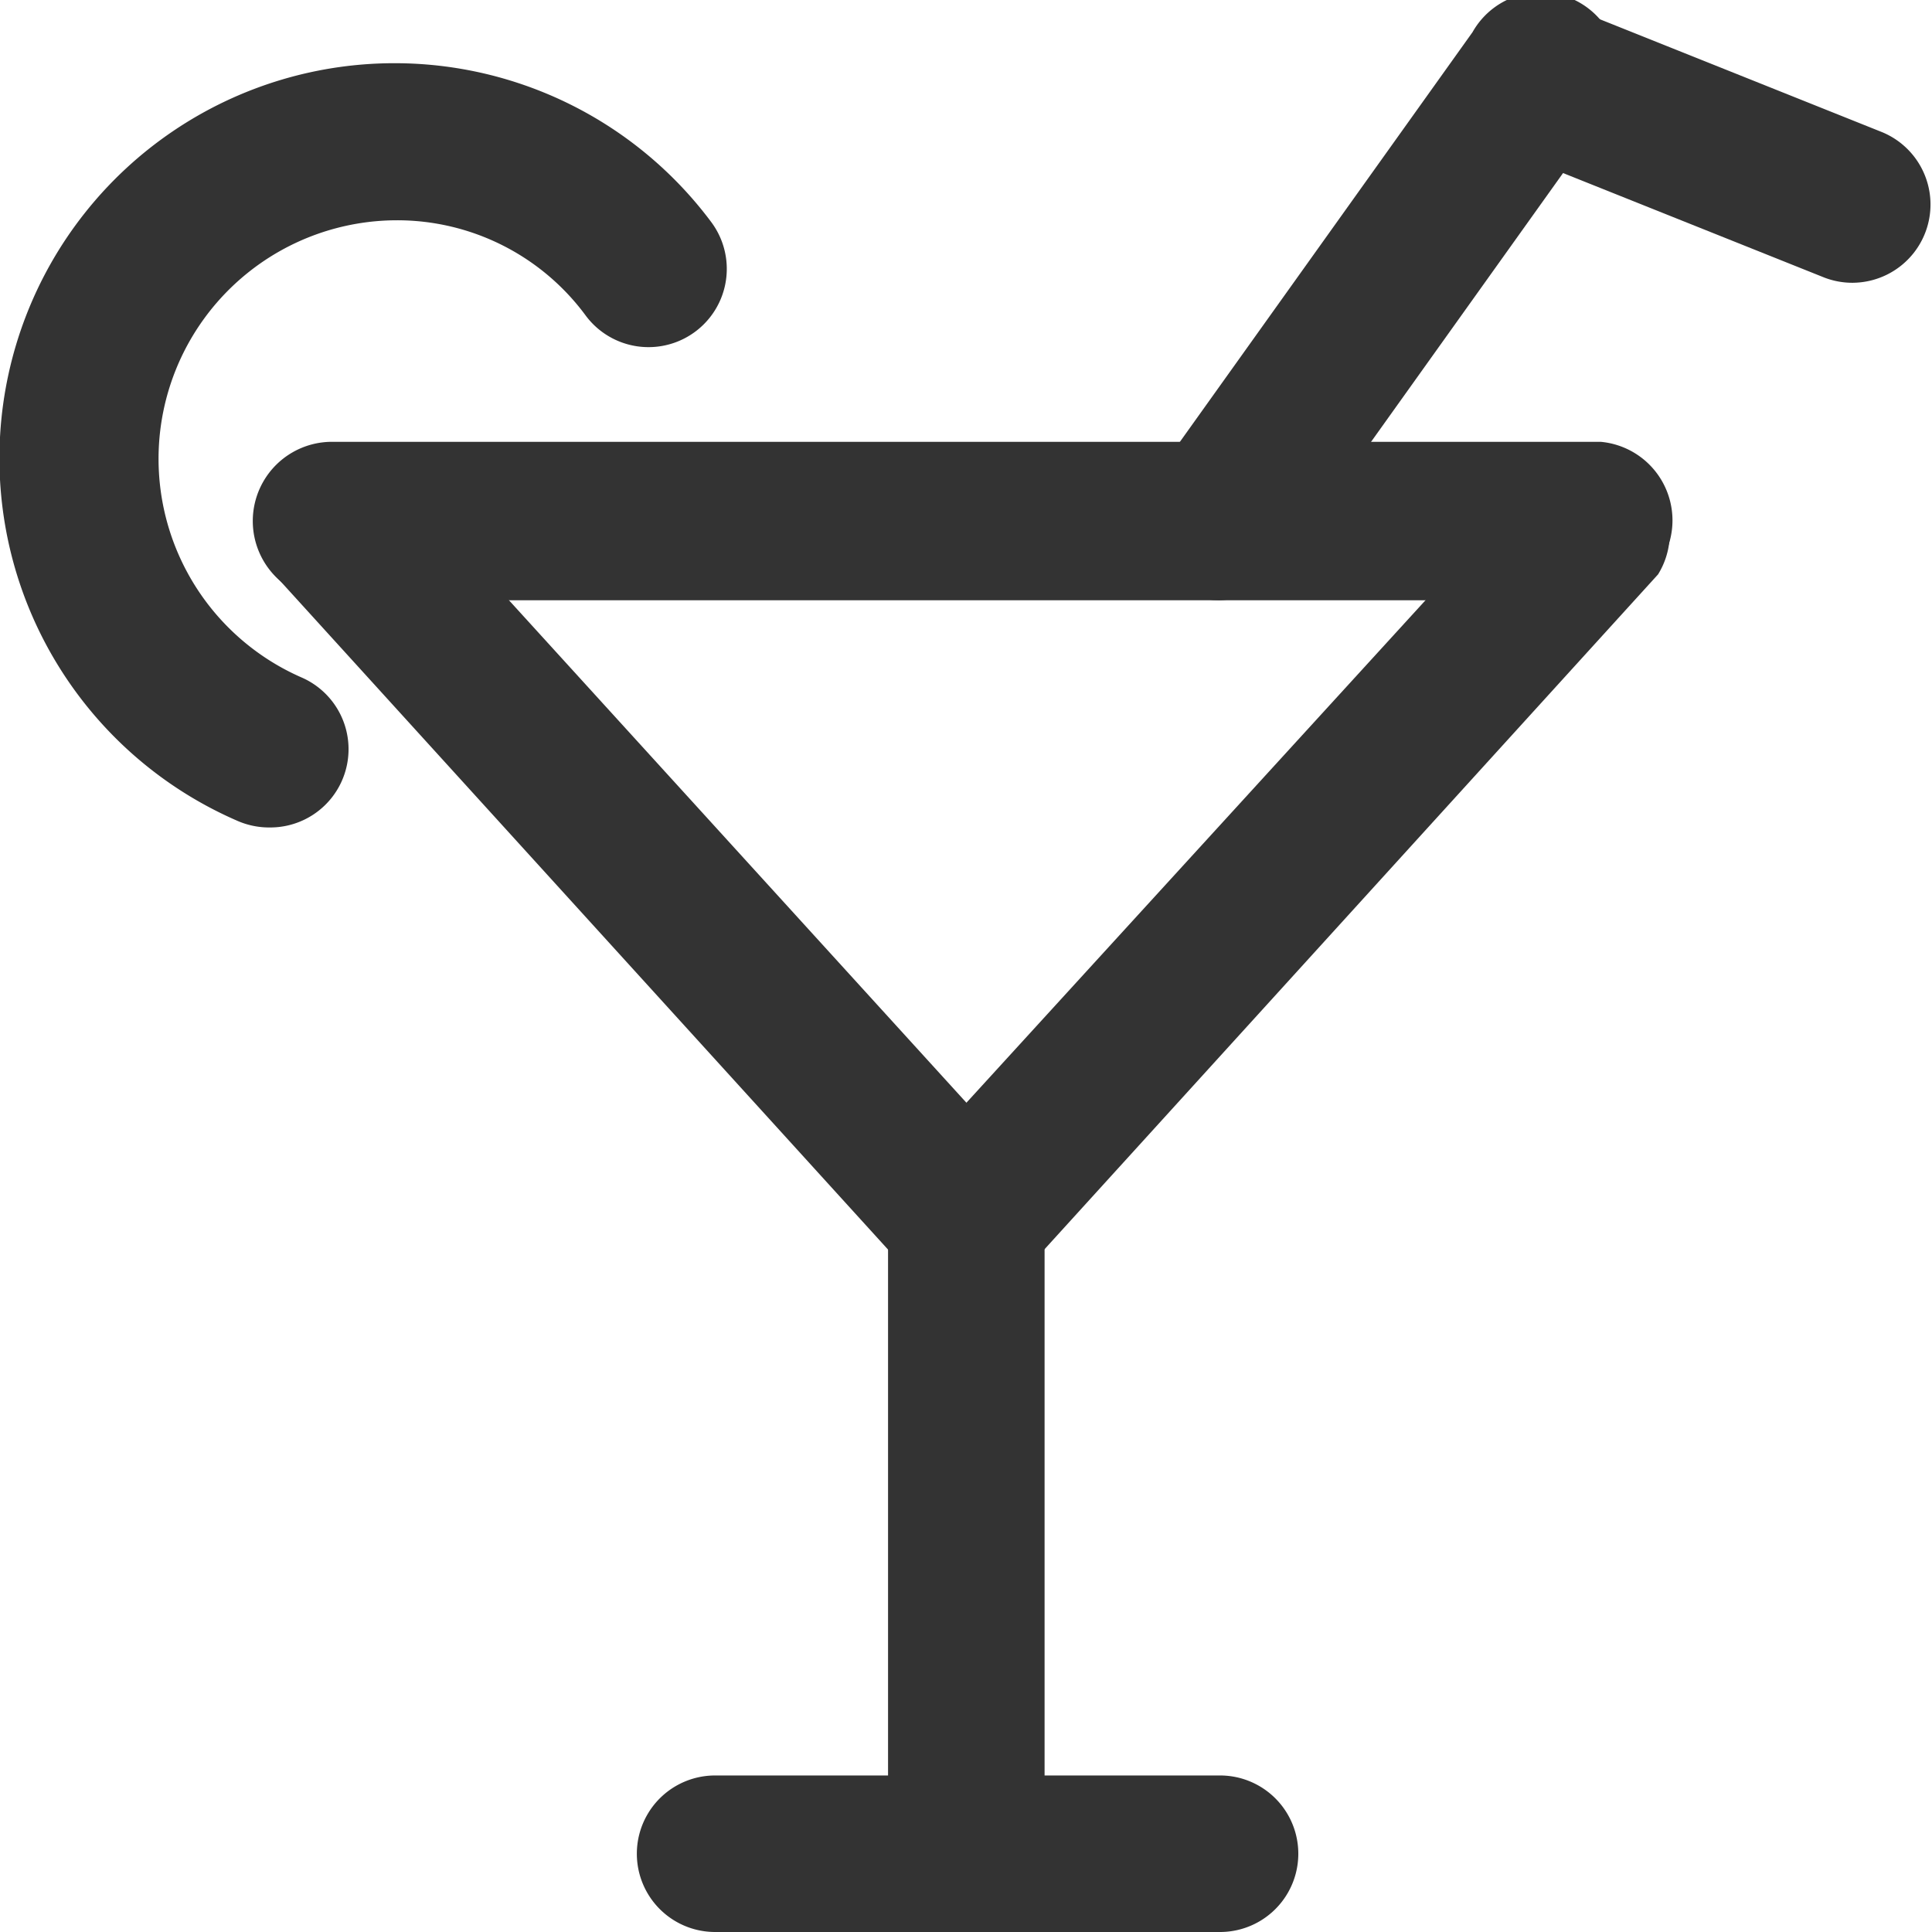 <svg xmlns="http://www.w3.org/2000/svg" viewBox="0 0 30.61 30.61"><defs><style>.cls-1{fill:#333;}</style></defs><g id="Layer_2" data-name="Layer 2"><g id="Layer_1-2" data-name="Layer 1"><g id="hotel-travel-cocktail"><path class="cls-1" d="M19.33,30.61h-8a1.24,1.24,0,0,1,0-2.48h8a1.24,1.24,0,0,1,0,2.48Z"/><path class="cls-1" d="M15.31,30.61a1.24,1.24,0,0,1-1.24-1.24V19.31a1.24,1.24,0,0,1,2.48,0V29.37A1.23,1.23,0,0,1,15.31,30.61Z"/><path class="cls-1" d="M15.31,20.56a1.26,1.26,0,0,1-.92-.41l-10-11A1.24,1.24,0,0,1,6.17,7.43L16.23,18.48a1.25,1.25,0,0,1-.92,2.08Z"/><path class="cls-1" d="M15.31,20.56a1.22,1.22,0,0,1-.83-.33,1.24,1.24,0,0,1-.09-1.75l10.05-11A1.24,1.24,0,0,1,26.27,9.1l-10,11A1.23,1.23,0,0,1,15.31,20.56Z"/><path class="cls-1" d="M25.36,9.51H5.26A1.25,1.25,0,1,1,5.26,7h20.1a1.25,1.25,0,0,1,0,2.49Z"/><path class="cls-1" d="M4.25,13.11a1.25,1.25,0,0,1-.5-.11,6.26,6.26,0,1,1,7.52-9.48A1.24,1.24,0,1,1,9.28,5a3.71,3.71,0,0,0-3-1.51,3.78,3.78,0,0,0-1.51,7.24,1.24,1.24,0,0,1-.5,2.38Z"/><path class="cls-1" d="M19.33,9.51a1.24,1.24,0,0,1-1-2l5-7a1.24,1.24,0,1,1,2,1.44l-5,7A1.26,1.26,0,0,1,19.33,9.51Z"/><path class="cls-1" d="M29.37,4.48a1.24,1.24,0,0,1-.46-.08l-5-2A1.24,1.24,0,0,1,24.81.09l5,2a1.24,1.24,0,0,1-.46,2.39Z"/></g></g></g></svg>